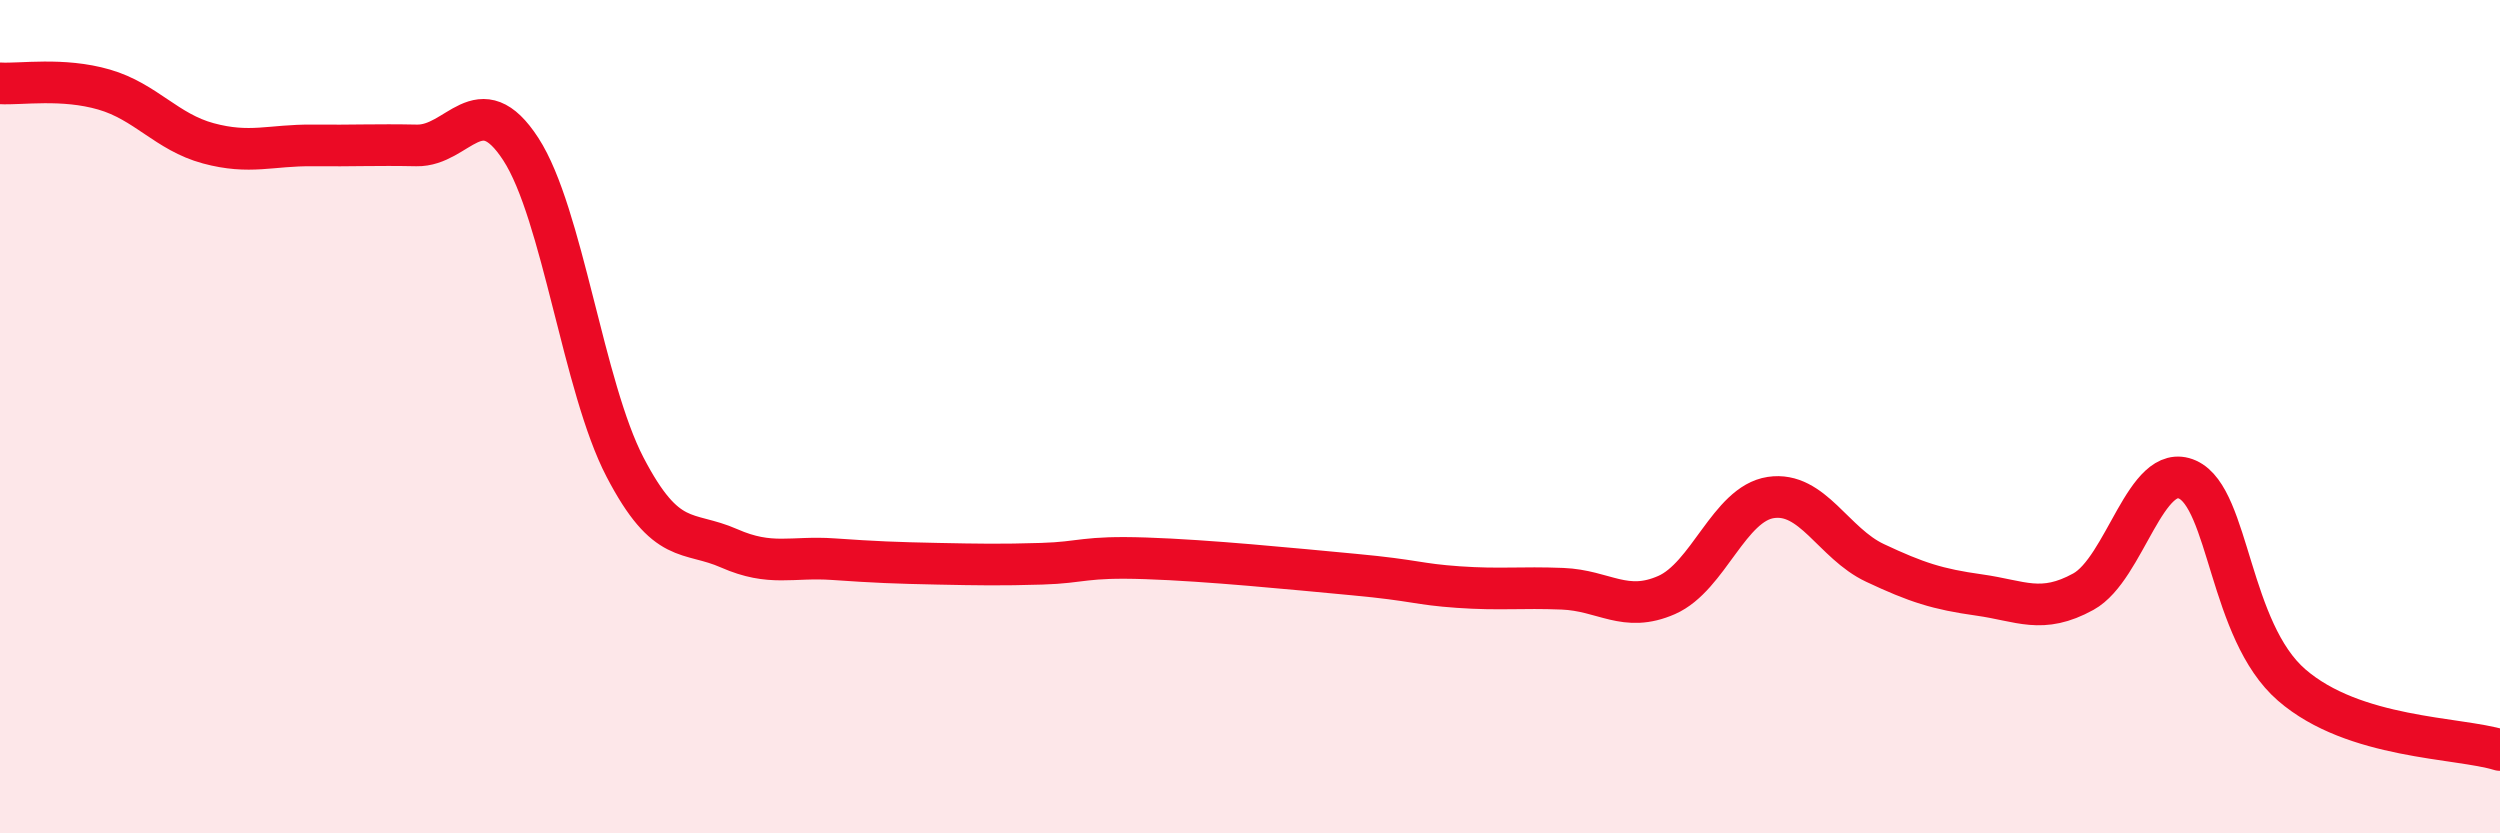 
    <svg width="60" height="20" viewBox="0 0 60 20" xmlns="http://www.w3.org/2000/svg">
      <path
        d="M 0,2 C 0.5,2.03 1.5,1.86 2.5,2.15 C 3.5,2.44 4,3.17 5,3.44 C 6,3.71 6.5,3.48 7.5,3.49 C 8.5,3.5 9,3.47 10,3.49 C 11,3.51 11.5,2.04 12.5,3.58 C 13.5,5.12 14,9.29 15,11.21 C 16,13.13 16.5,12.72 17.5,13.16 C 18.5,13.6 19,13.35 20,13.42 C 21,13.49 21.5,13.51 22.5,13.53 C 23.5,13.55 24,13.56 25,13.53 C 26,13.5 26,13.35 27.5,13.4 C 29,13.45 31,13.65 32.5,13.79 C 34,13.93 34,14.02 35,14.09 C 36,14.16 36.5,14.09 37.5,14.13 C 38.5,14.17 39,14.72 40,14.28 C 41,13.84 41.5,12.09 42.5,11.94 C 43.5,11.79 44,13.04 45,13.51 C 46,13.98 46.5,14.14 47.5,14.28 C 48.5,14.42 49,14.75 50,14.2 C 51,13.65 51.5,11.06 52.5,11.51 C 53.5,11.96 53.5,15.14 55,16.44 C 56.5,17.74 59,17.69 60,18L60 20L0 20Z"
        fill="#EB0A25"
        opacity="0.1"
        stroke-linecap="round"
        stroke-linejoin="round"
      />
      <path
        d="M 0,2 C 0.5,2.03 1.5,1.86 2.5,2.15 C 3.5,2.44 4,3.17 5,3.44 C 6,3.71 6.5,3.48 7.5,3.49 C 8.5,3.5 9,3.47 10,3.49 C 11,3.51 11.5,2.04 12.5,3.58 C 13.5,5.12 14,9.29 15,11.21 C 16,13.13 16.5,12.72 17.5,13.16 C 18.5,13.6 19,13.35 20,13.42 C 21,13.49 21.5,13.51 22.5,13.53 C 23.5,13.55 24,13.56 25,13.53 C 26,13.5 26,13.35 27.5,13.4 C 29,13.45 31,13.65 32.5,13.79 C 34,13.93 34,14.02 35,14.09 C 36,14.16 36.5,14.09 37.5,14.13 C 38.5,14.17 39,14.72 40,14.28 C 41,13.84 41.5,12.09 42.5,11.94 C 43.5,11.79 44,13.04 45,13.51 C 46,13.98 46.5,14.14 47.5,14.28 C 48.5,14.42 49,14.75 50,14.2 C 51,13.65 51.5,11.06 52.5,11.51 C 53.5,11.96 53.5,15.14 55,16.44 C 56.5,17.74 59,17.69 60,18"
        stroke="#EB0A25"
        stroke-width="1"
        fill="none"
        stroke-linecap="round"
        stroke-linejoin="round"
      />
    </svg>
  